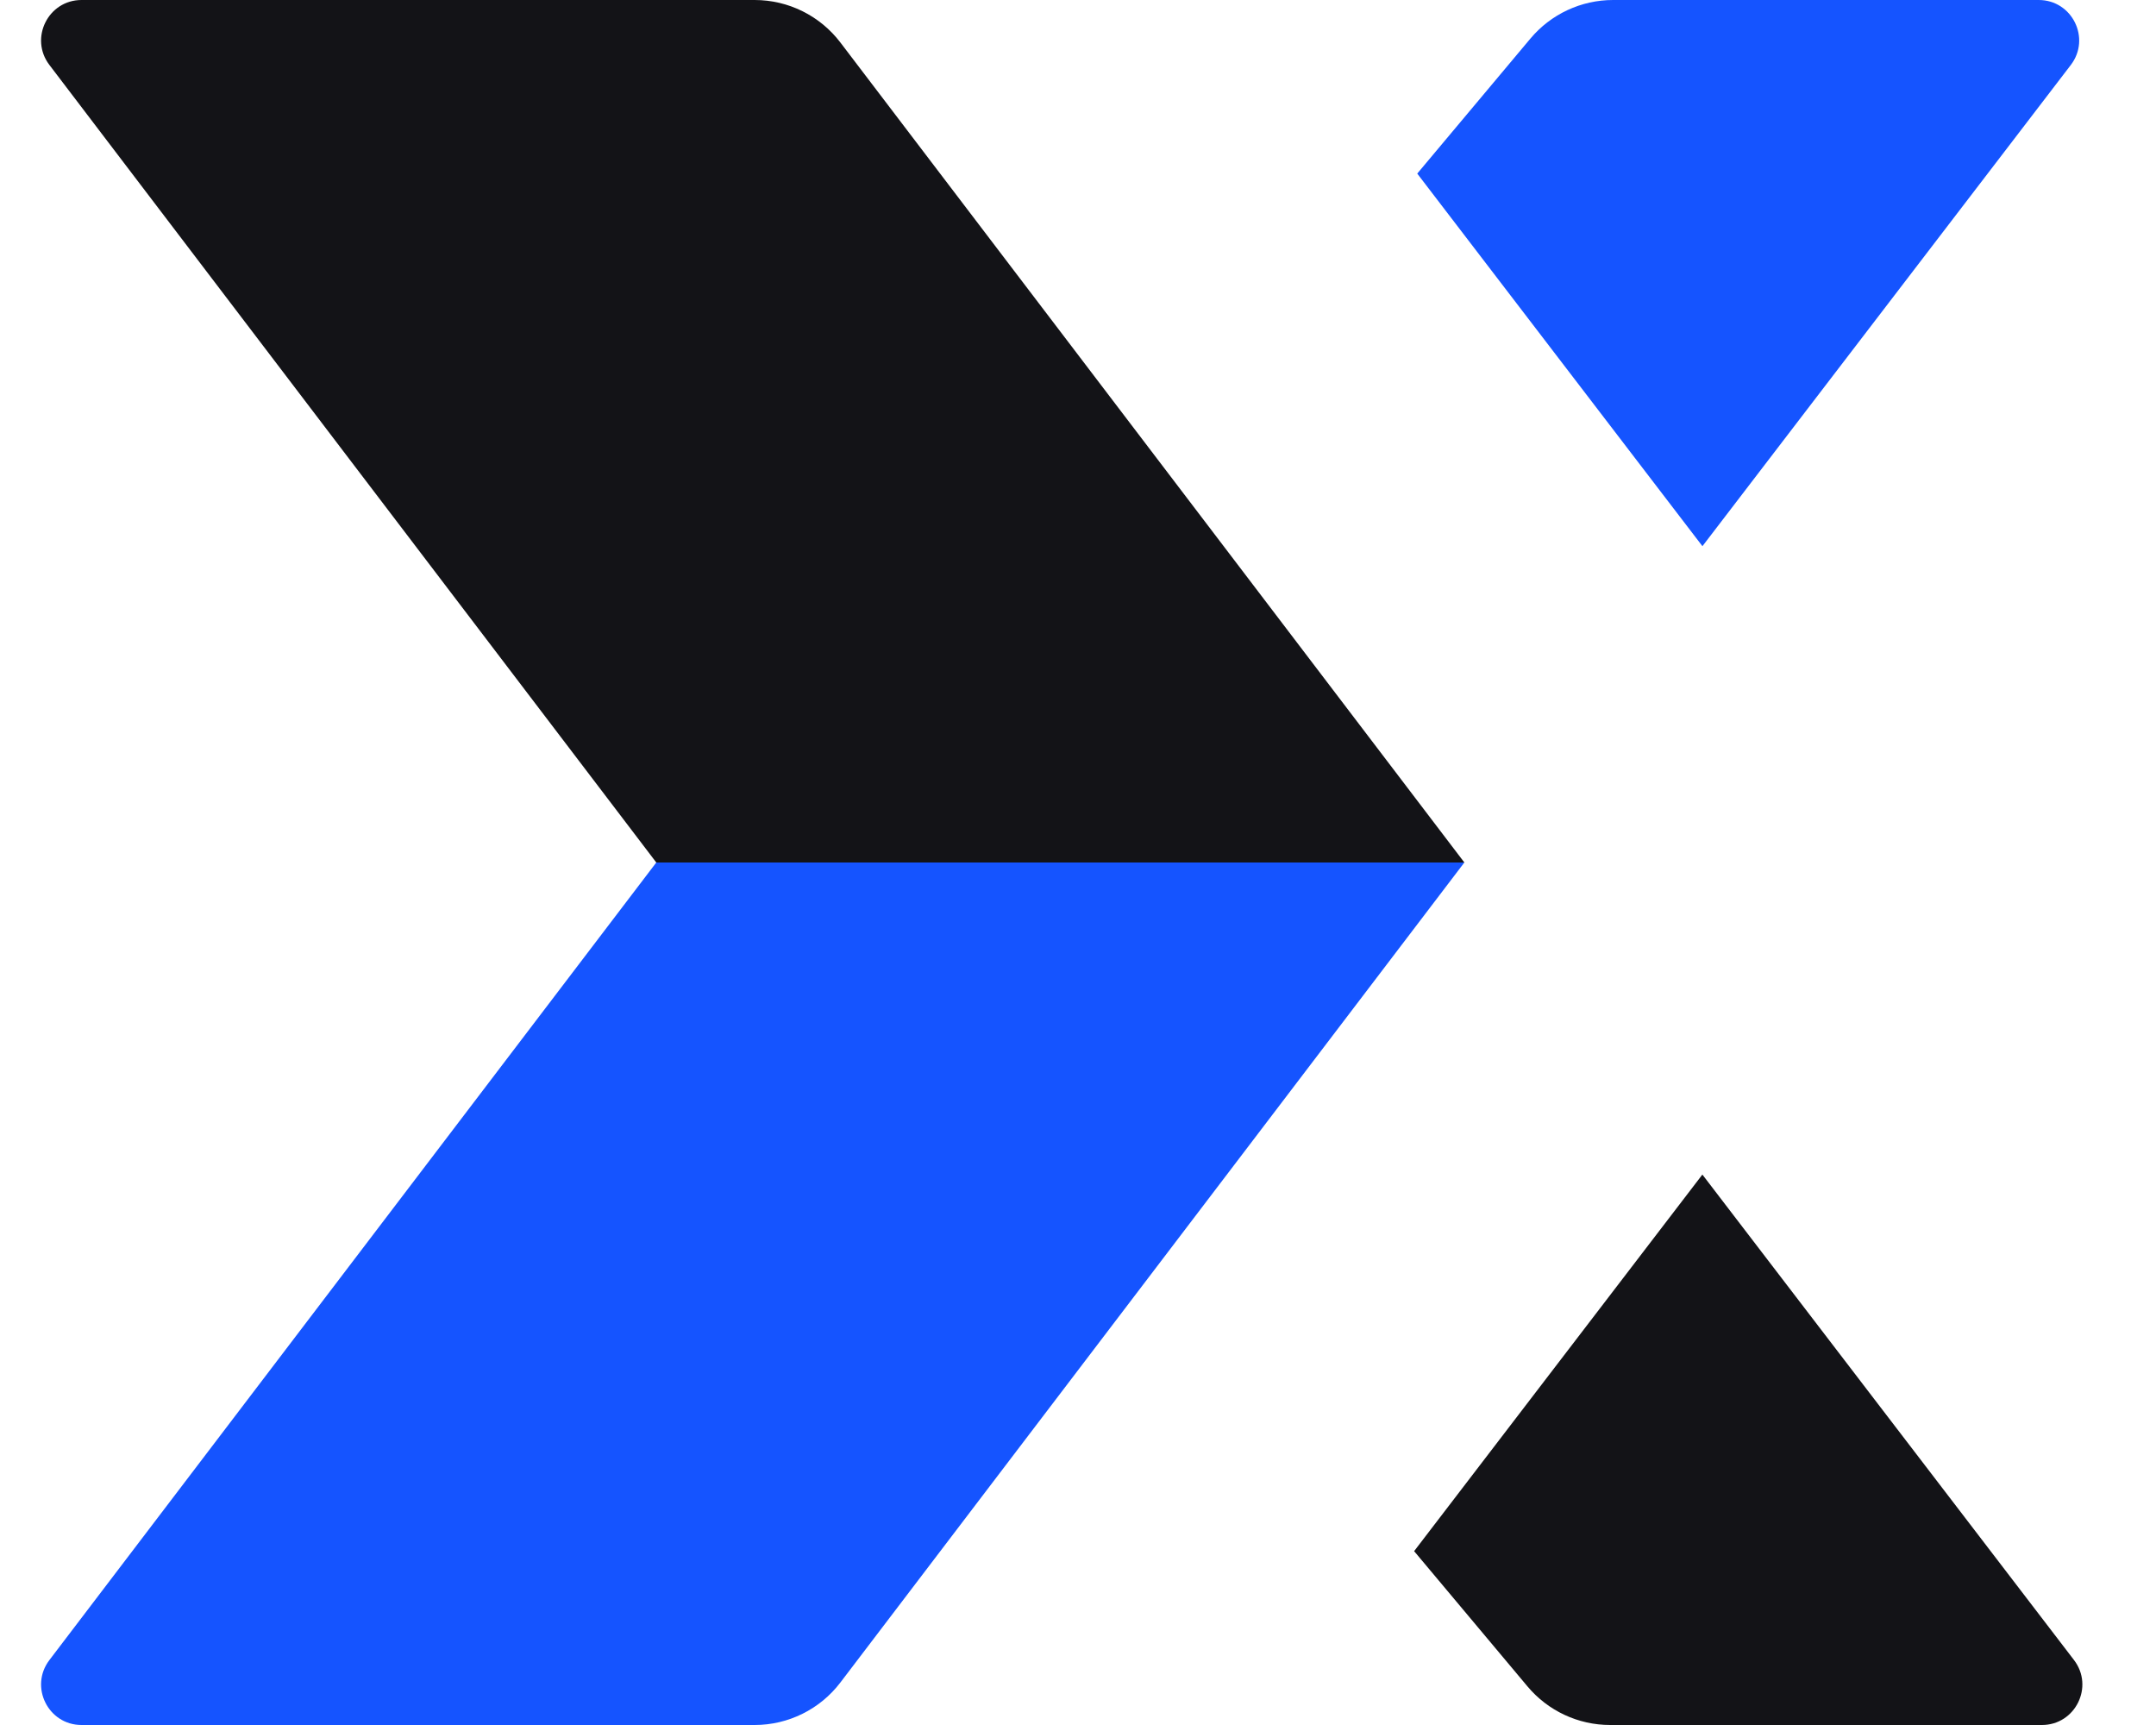 <?xml version="1.0" encoding="utf-8"?>
<svg xmlns="http://www.w3.org/2000/svg" fill="none" height="100%" overflow="visible" preserveAspectRatio="none" style="display: block;" viewBox="0 0 40 32" width="100%">
<g id="Iconmark">
<path d="M31.584 21.789L38.478 30.794C38.856 31.288 38.504 32 37.883 32H29.873C29.281 32 28.72 31.738 28.34 31.285L26.236 28.775L31.584 21.789Z" fill="#131317" id="Rectangle 36"/>
<path d="M31.585 10.132L38.419 1.206C38.797 0.712 38.445 -1.23978e-05 37.824 -1.23978e-05H29.927C29.335 -1.23978e-05 28.774 0.262 28.394 0.715L26.294 3.22L31.585 10.132Z" fill="#1554FF" id="Rectangle 37"/>
<path d="M0.916 1.204C0.541 0.71 0.893 0 1.513 0H14.001C14.625 0 15.214 0.292 15.592 0.789L27.168 16H12.176L0.916 1.204Z" fill="#131317" id="Rectangle 38"/>
<path d="M27.168 16H12.176L0.916 30.796C0.541 31.29 0.893 32 1.513 32H14.001C14.625 32 15.214 31.708 15.592 31.211L27.168 16Z" fill="#1554FF" id="Rectangle 39"/>
</g>
</svg>